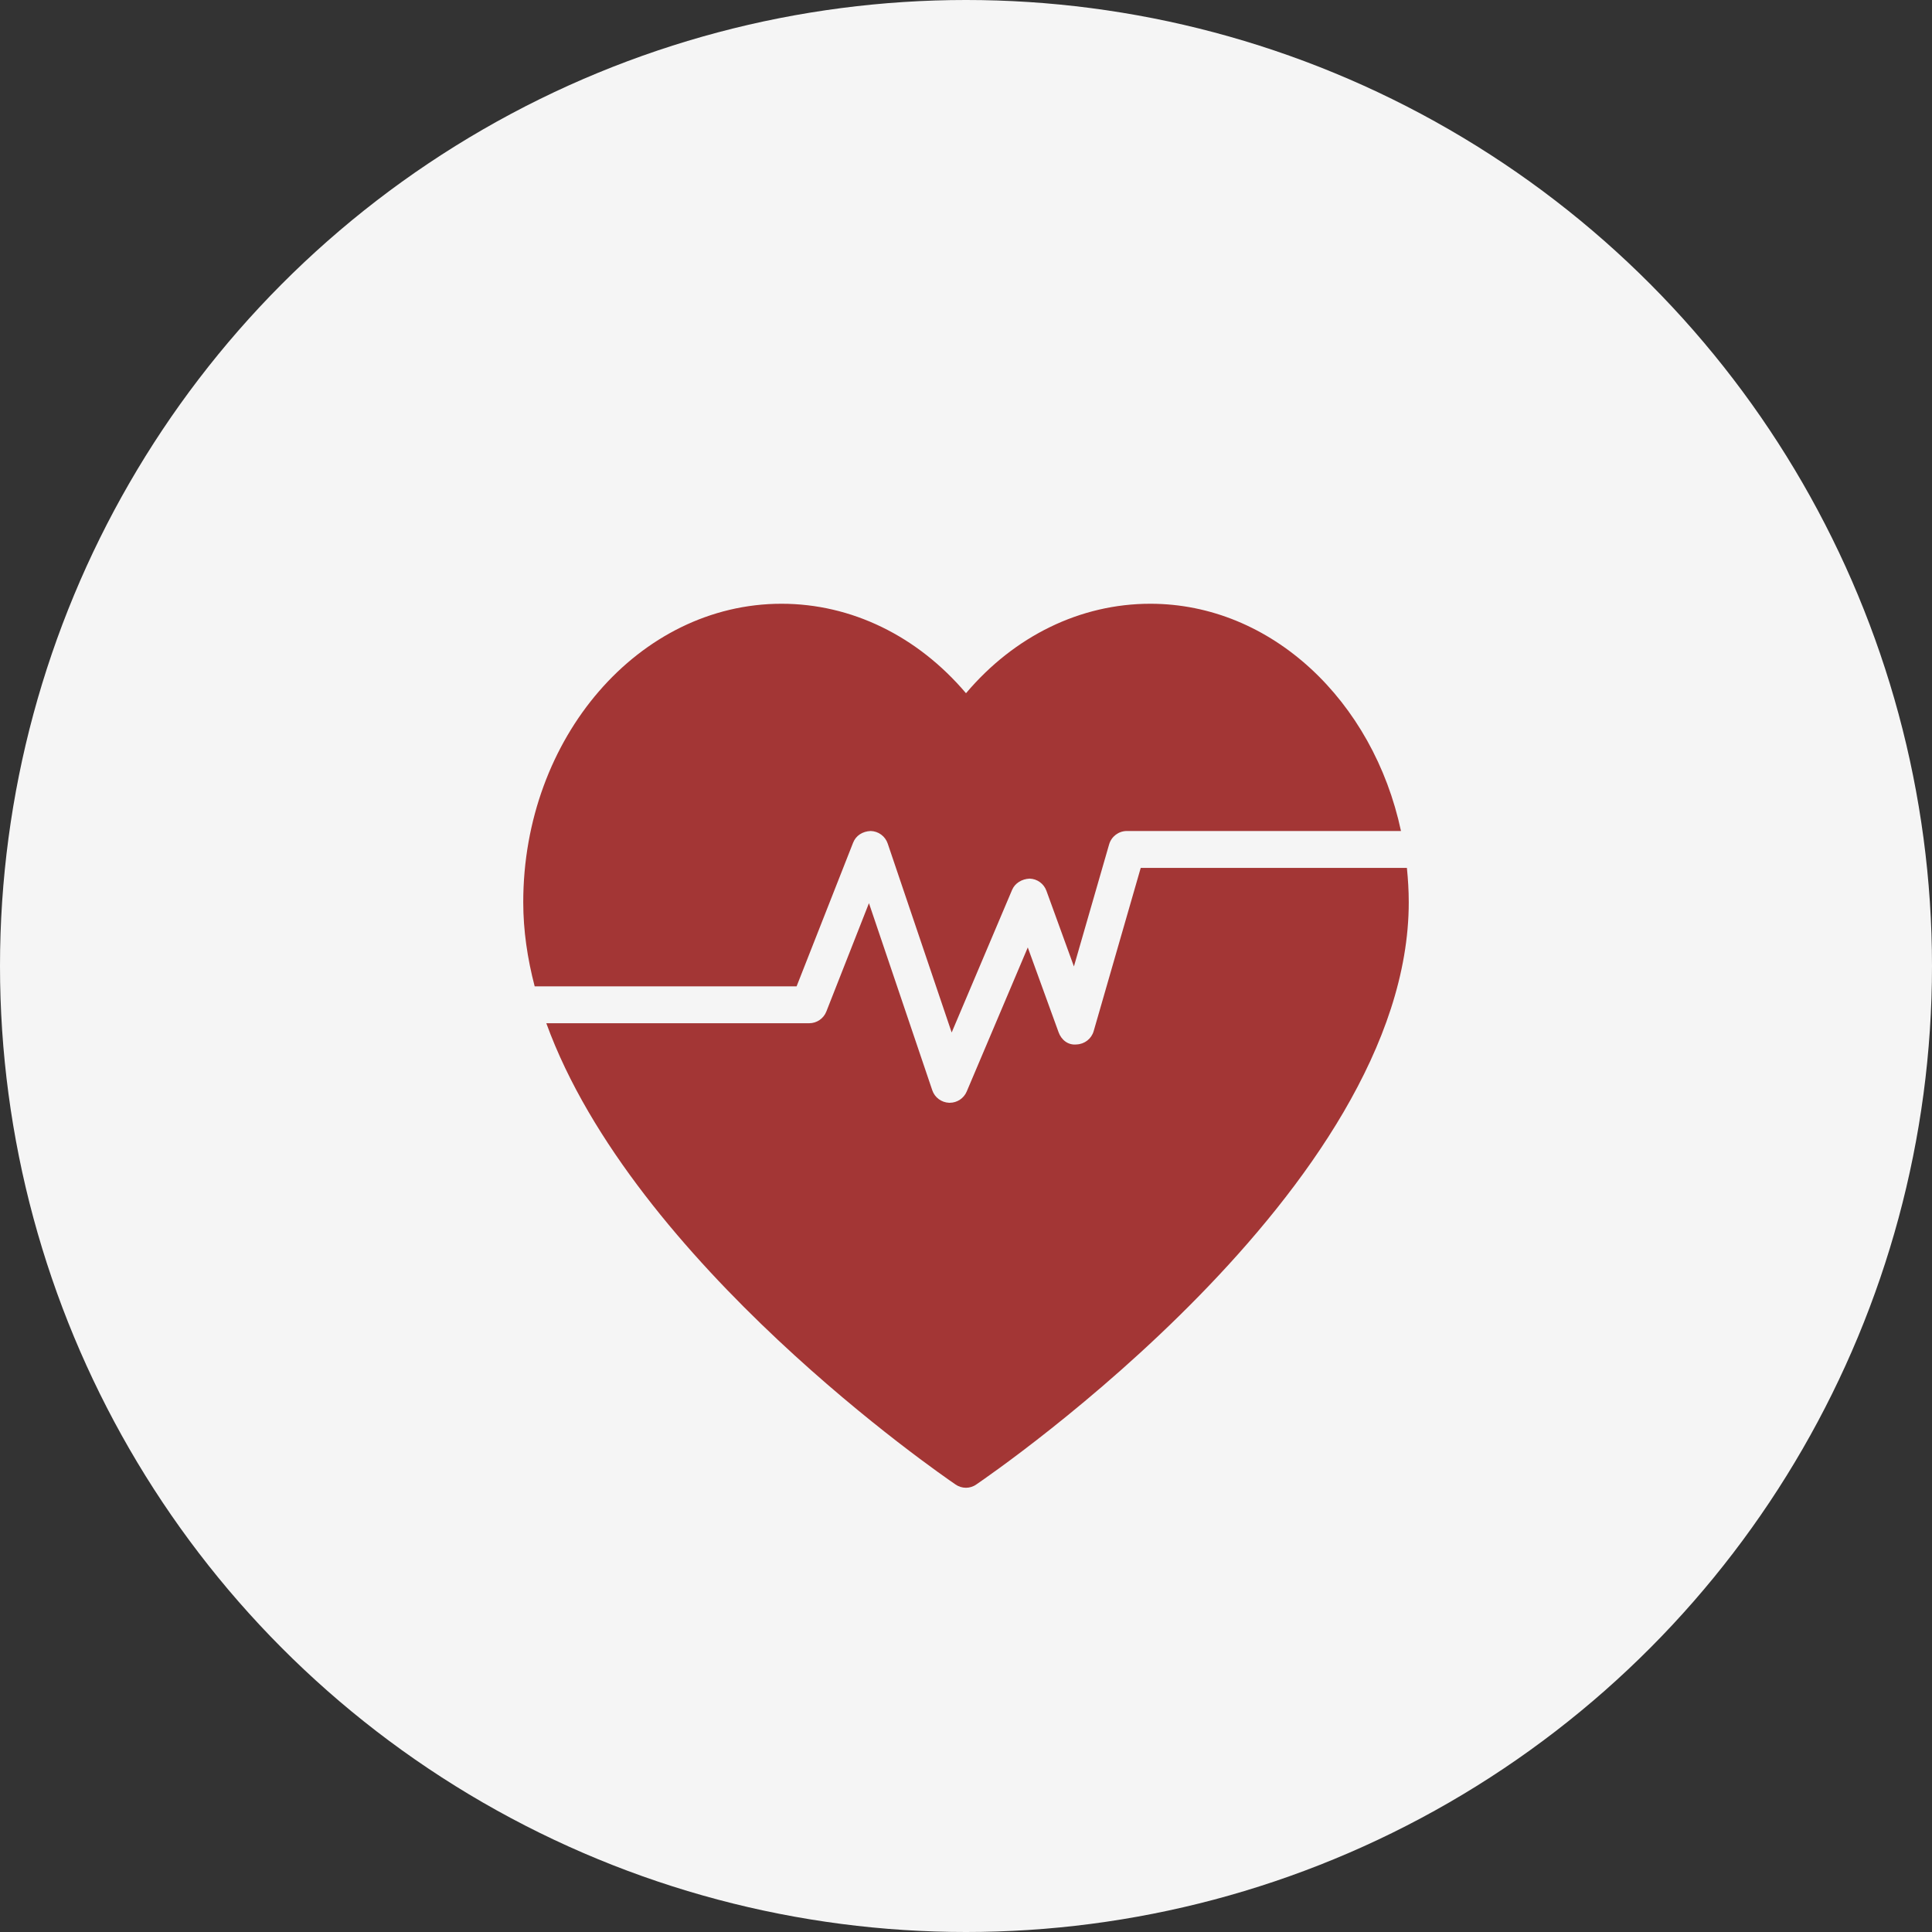 <svg width="48" height="48" viewBox="0 0 48 48" fill="none" xmlns="http://www.w3.org/2000/svg">
<rect x="0" y="0" width="48" height="48" fill="#333333" stroke="none"/>
<circle cx="24" cy="24" r="24" fill="#F5F5F5"/>
<path d="M13.284 24.506H19.791L21.195 20.937C21.265 20.758 21.431 20.654 21.632 20.646C21.824 20.651 21.993 20.775 22.055 20.958L23.644 25.652L25.145 22.109C25.219 21.935 25.395 21.838 25.579 21.829C25.768 21.834 25.934 21.954 25.998 22.131L26.681 24.011L27.556 20.978C27.613 20.782 27.792 20.646 27.997 20.646H34.807C34.117 17.411 31.589 15 28.579 15C26.842 15 25.201 15.802 24 17.223C22.795 15.802 21.154 15 19.417 15C15.878 15 13 18.328 13 22.416C13 23.115 13.103 23.813 13.284 24.506Z" fill="#A33635"/>
<path d="M28.341 21.563L27.172 25.618C27.117 25.809 26.945 25.942 26.747 25.949C26.534 25.972 26.369 25.834 26.301 25.648L25.535 23.539L24.018 27.118C23.946 27.288 23.78 27.398 23.596 27.398C23.59 27.398 23.585 27.398 23.579 27.398C23.389 27.39 23.223 27.267 23.162 27.087L21.589 22.439L20.53 25.132C20.461 25.307 20.292 25.422 20.104 25.422H13.573C15.738 31.383 23.365 36.625 23.739 36.881C23.817 36.936 23.908 36.963 24 36.963C24.087 36.963 24.179 36.936 24.256 36.881C24.692 36.583 35 29.506 35 22.416C35 22.127 34.982 21.843 34.954 21.563H28.341Z" fill="#A33635"/>
</svg>
